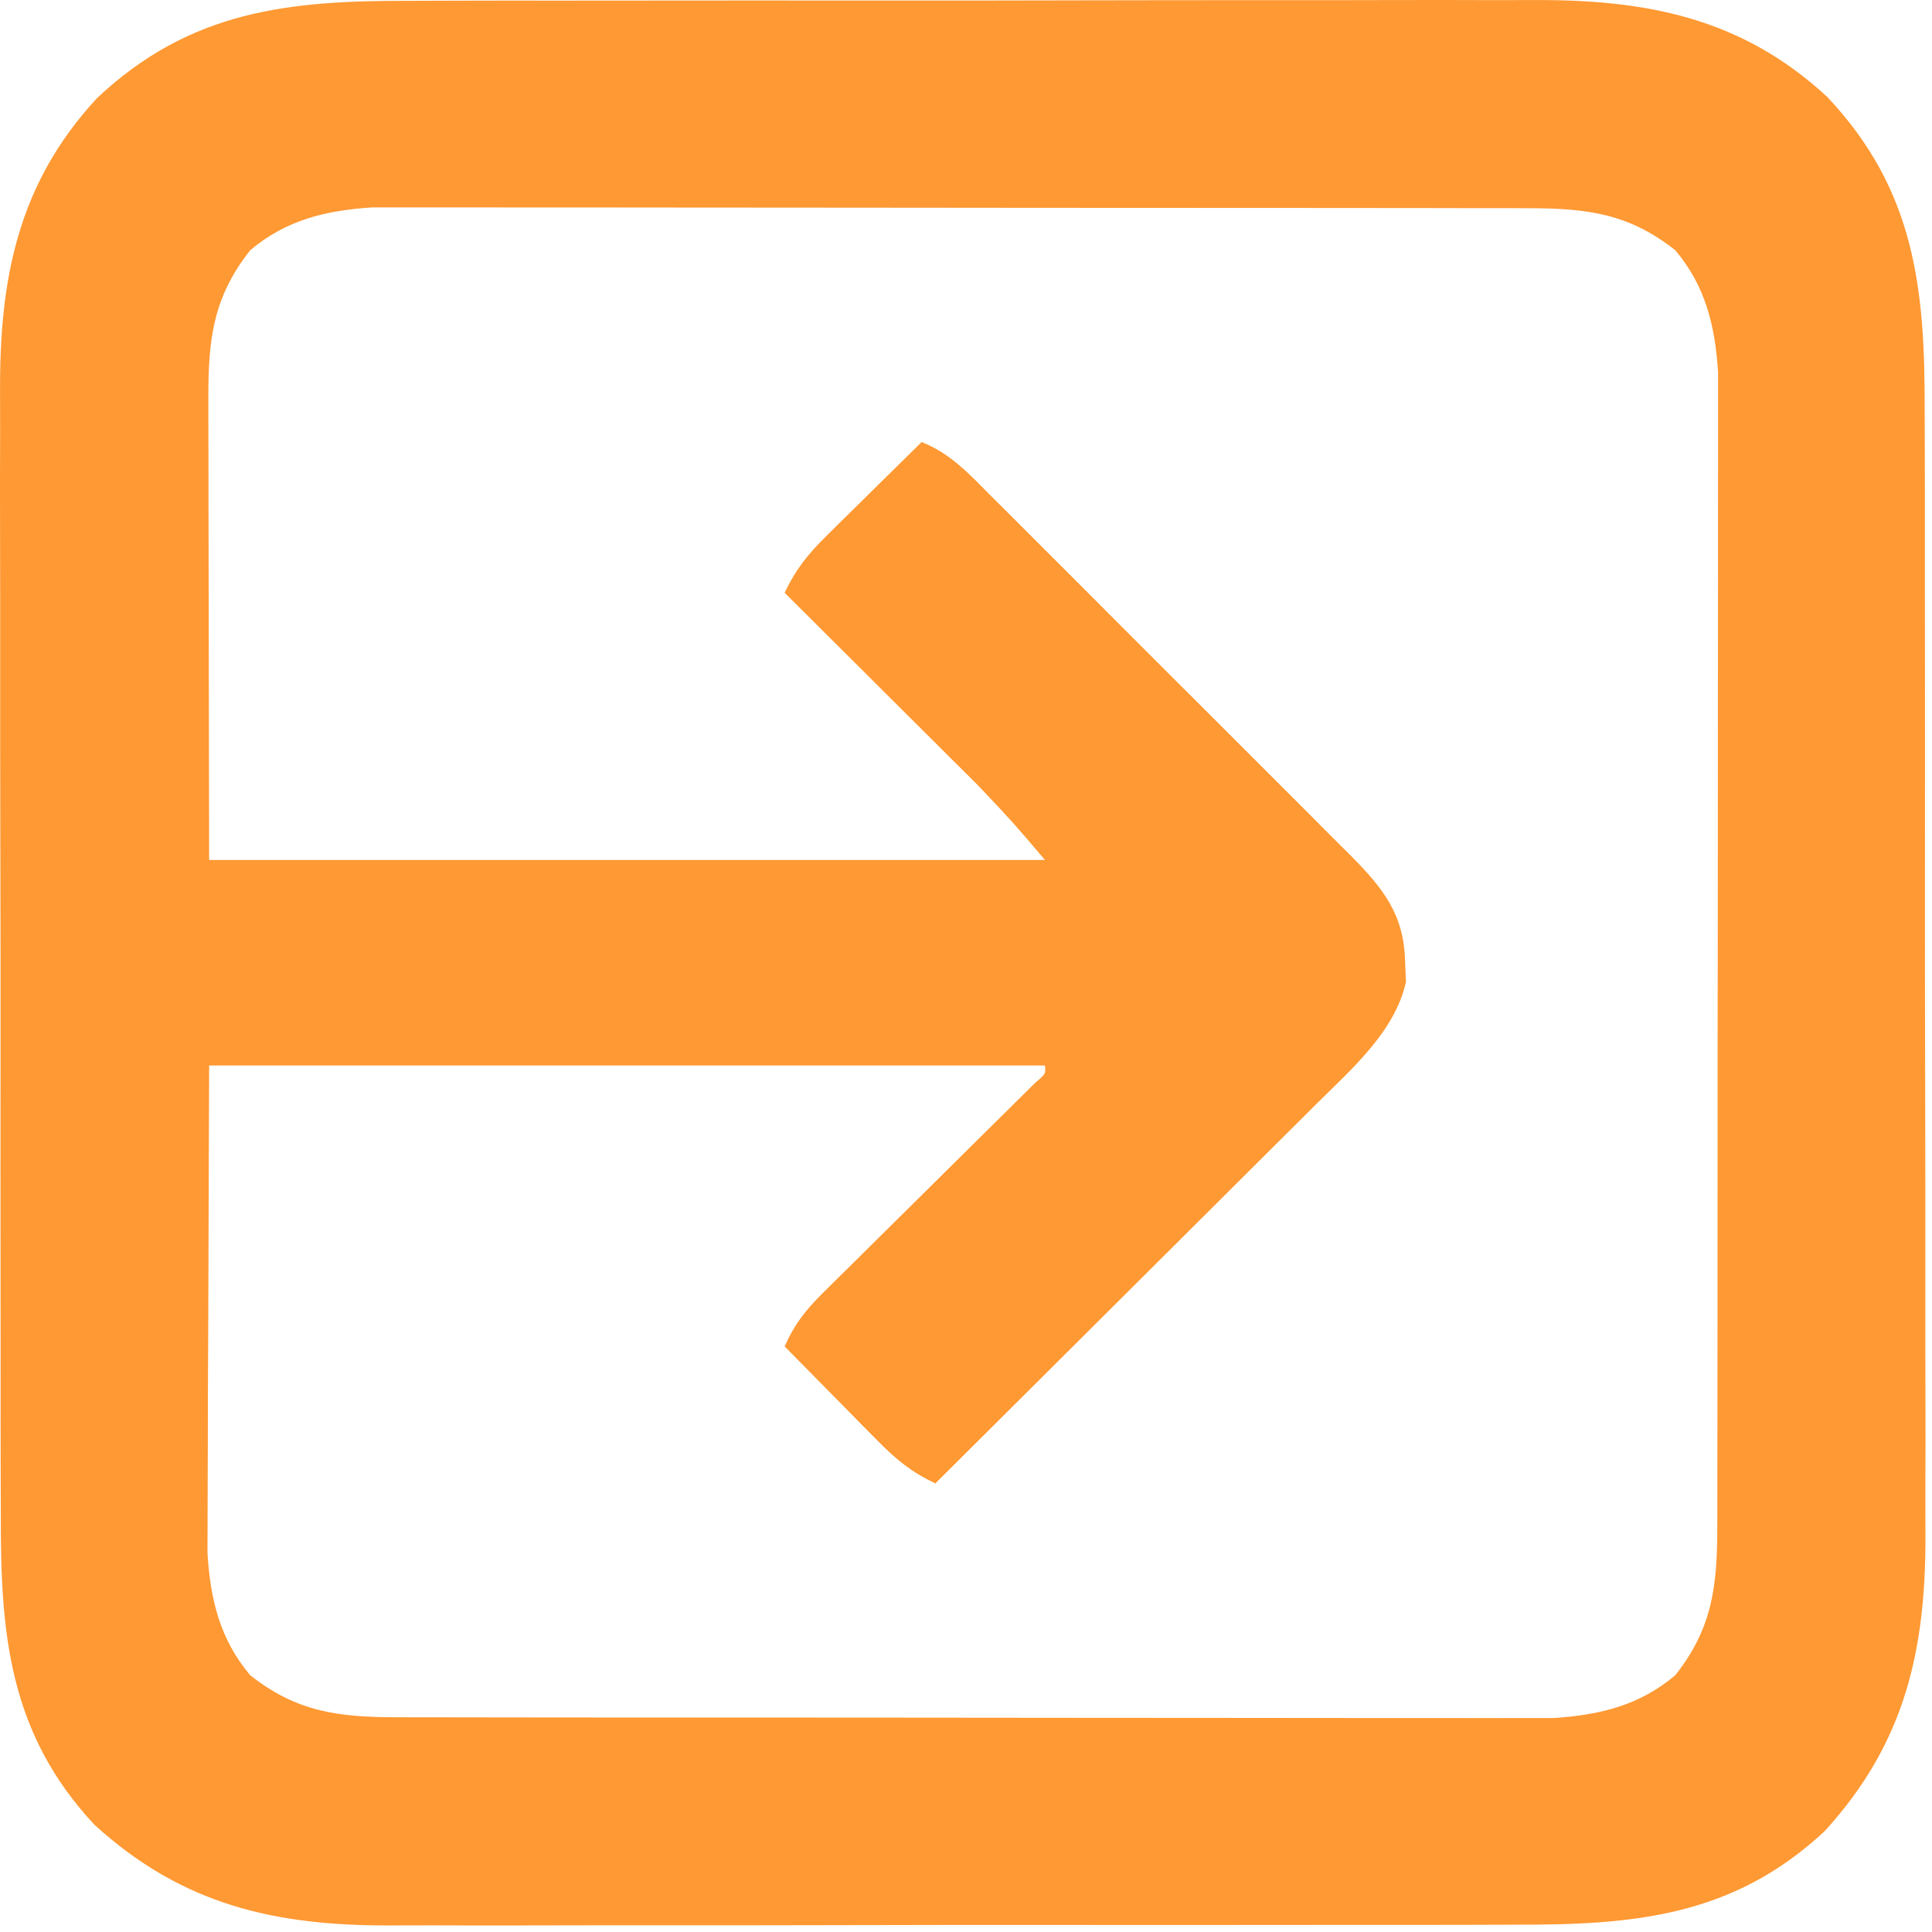 <?xml version="1.0" encoding="UTF-8" standalone="no"?>
<!DOCTYPE svg PUBLIC "-//W3C//DTD SVG 1.1//EN" "http://www.w3.org/Graphics/SVG/1.1/DTD/svg11.dtd">
<svg 
    width="100%" 
    height="100%" 
    viewBox="0 0 282 282" 
    version="1.1" 
    xmlns="http://www.w3.org/2000/svg" 
    xmlns:xlink="http://www.w3.org/1999/xlink" 
    xml:space="preserve" 
    xmlns:serif="http://www.serif.com/" 
    style="fill-rule:evenodd;clip-rule:evenodd;stroke-linejoin:round;stroke-miterlimit:2;">
    <g transform="matrix(1,0,0,1,59.829,0.12)">
        <path d="M0,0C1.952,-0.006 3.905,-0.013 5.857,-0.021C11.138,-0.039 16.419,-0.038 21.7,-0.032C26.119,-0.029 30.537,-0.035 34.955,-0.041C45.383,-0.055 55.812,-0.053 66.24,-0.042C76.977,-0.031 87.714,-0.045 98.451,-0.071C107.69,-0.094 116.928,-0.1 126.167,-0.094C131.676,-0.091 137.185,-0.093 142.694,-0.111C147.877,-0.126 153.059,-0.122 158.242,-0.103C160.137,-0.1 162.031,-0.103 163.926,-0.113C180.402,-0.198 194.339,2.423 206.884,14.029C219.707,27.631 221.147,42.024 221.101,59.708C221.107,61.66 221.114,63.613 221.122,65.565C221.14,70.846 221.139,76.127 221.133,81.408C221.13,85.826 221.136,90.245 221.142,94.663C221.156,105.091 221.154,115.52 221.143,125.948C221.132,136.685 221.146,147.422 221.172,158.159C221.195,167.398 221.201,176.636 221.195,185.875C221.192,191.384 221.194,196.893 221.212,202.402C221.227,207.585 221.223,212.767 221.204,217.95C221.201,219.845 221.204,221.739 221.214,223.634C221.301,240.58 218.329,254.211 206.509,267.155C193.141,279.624 178.646,280.855 161.392,280.809C159.44,280.815 157.487,280.822 155.535,280.83C150.254,280.848 144.973,280.846 139.692,280.841C135.274,280.838 130.855,280.844 126.437,280.85C116.009,280.864 105.58,280.862 95.152,280.851C84.415,280.839 73.678,280.853 62.941,280.88C53.702,280.902 44.464,280.909 35.225,280.903C29.716,280.9 24.207,280.902 18.698,280.919C13.515,280.935 8.333,280.931 3.15,280.912C1.255,280.908 -0.639,280.911 -2.534,280.922C-19.48,281.009 -33.111,278.037 -46.055,266.217C-58.524,252.849 -59.755,238.354 -59.709,221.1C-59.715,219.148 -59.722,217.195 -59.73,215.243C-59.748,209.962 -59.746,204.681 -59.741,199.4C-59.738,194.981 -59.744,190.563 -59.75,186.145C-59.764,175.717 -59.762,165.288 -59.751,154.86C-59.739,144.123 -59.753,133.386 -59.78,122.649C-59.802,113.41 -59.809,104.172 -59.803,94.933C-59.8,89.424 -59.802,83.915 -59.819,78.406C-59.835,73.223 -59.831,68.041 -59.812,62.858C-59.808,60.963 -59.811,59.069 -59.822,57.174C-59.906,40.698 -57.286,26.761 -45.68,14.216C-32.078,1.393 -17.685,-0.047 -0.001,-0.001L0,0ZM-23.304,36.404C-28.71,43.242 -29.432,49.339 -29.417,57.97C-29.418,58.714 -29.418,59.458 -29.418,60.225C-29.417,62.616 -29.41,65.006 -29.402,67.396C-29.4,68.879 -29.399,70.363 -29.399,71.846C-29.393,77.324 -29.379,82.802 -29.366,88.279L-29.304,125.404L92.696,125.404C88.008,119.885 88.008,119.885 83.077,114.672C82.437,114.032 81.797,113.391 81.137,112.732C80.468,112.068 79.799,111.404 79.11,110.72C78.408,110.02 77.706,109.32 76.983,108.598C74.765,106.385 72.543,104.176 70.321,101.966C68.806,100.457 67.292,98.947 65.778,97.437C62.087,93.757 58.392,90.079 54.696,86.404C56.314,82.979 58.119,80.747 60.829,78.076C61.634,77.277 62.44,76.478 63.27,75.654C64.112,74.829 64.954,74.004 65.821,73.154C66.671,72.314 67.52,71.473 68.395,70.607C70.491,68.535 72.591,66.468 74.696,64.404C78.92,66.052 81.755,69.182 84.886,72.335C85.496,72.942 86.107,73.549 86.735,74.174C88.749,76.179 90.756,78.192 92.763,80.205C94.162,81.603 95.562,83.001 96.961,84.398C99.894,87.328 102.823,90.261 105.75,93.197C109.498,96.956 113.255,100.707 117.015,104.455C119.907,107.34 122.794,110.229 125.68,113.12C127.063,114.505 128.448,115.888 129.834,117.27C131.773,119.203 133.705,121.143 135.636,123.085C136.208,123.653 136.78,124.221 137.37,124.806C142.015,129.501 145.124,133.358 145.259,140.216C145.301,141.192 145.344,142.168 145.388,143.173C143.848,150.369 137.428,155.965 132.324,161.003C131.718,161.609 131.113,162.215 130.489,162.839C128.513,164.814 126.531,166.781 124.548,168.748C123.166,170.126 121.785,171.504 120.404,172.883C116.788,176.491 113.167,180.093 109.544,183.694C105.84,187.378 102.141,191.067 98.443,194.755C91.2,201.977 83.95,209.193 76.697,216.403C73.272,214.786 71.04,212.98 68.369,210.271C67.569,209.465 66.77,208.659 65.947,207.829C65.122,206.988 64.297,206.146 63.447,205.278C62.186,204.004 62.186,204.004 60.9,202.704C58.827,200.609 56.76,198.508 54.697,196.403C56.101,193.221 57.761,191.099 60.228,188.661C60.949,187.943 61.67,187.226 62.412,186.487C63.189,185.724 63.966,184.96 64.767,184.173C65.563,183.382 66.359,182.591 67.18,181.776C69.722,179.251 72.271,176.733 74.822,174.216C77.378,171.687 79.933,169.157 82.485,166.624C84.074,165.048 85.665,163.474 87.259,161.903C87.973,161.195 88.688,160.488 89.424,159.758C90.374,158.82 90.374,158.82 91.343,157.864C92.81,156.613 92.81,156.613 92.696,155.404L-29.304,155.404L-29.429,192.404C-29.447,196.246 -29.465,200.089 -29.484,204.049C-29.49,207.52 -29.49,207.52 -29.494,210.991C-29.498,212.527 -29.505,214.062 -29.515,215.598C-29.529,217.936 -29.531,220.273 -29.531,222.611C-29.535,223.926 -29.539,225.24 -29.544,226.595C-29.118,233.337 -27.755,239.133 -23.304,244.404C-16.489,249.791 -10.403,250.526 -1.803,250.537C-0.701,250.541 -0.701,250.541 0.423,250.544C2.873,250.55 5.324,250.55 7.774,250.549C9.535,250.552 11.296,250.555 13.058,250.559C17.835,250.568 22.611,250.57 27.389,250.571C30.375,250.572 33.361,250.574 36.347,250.576C46.769,250.586 57.192,250.59 67.614,250.589C77.322,250.588 87.029,250.599 96.737,250.615C105.079,250.628 113.42,250.633 121.762,250.632C126.741,250.632 131.72,250.635 136.699,250.646C141.383,250.655 146.066,250.655 150.749,250.648C152.465,250.647 154.18,250.649 155.896,250.655C158.244,250.663 160.593,250.659 162.941,250.651C164.91,250.652 164.91,250.652 166.918,250.652C173.645,250.209 179.436,248.846 184.697,244.404C190.084,237.589 190.819,231.503 190.83,222.903C190.834,221.801 190.834,221.801 190.837,220.677C190.843,218.227 190.843,215.776 190.842,213.326C190.845,211.565 190.848,209.804 190.852,208.042C190.861,203.265 190.863,198.489 190.864,193.711C190.865,190.725 190.867,187.739 190.869,184.753C190.879,174.331 190.883,163.908 190.882,153.486C190.881,143.778 190.892,134.071 190.908,124.363C190.921,116.021 190.926,107.68 190.925,99.338C190.925,94.359 190.928,89.38 190.939,84.401C190.948,79.717 190.948,75.034 190.941,70.351C190.94,68.635 190.942,66.92 190.948,65.204C190.956,62.856 190.952,60.507 190.944,58.159C190.944,56.847 190.945,55.534 190.946,54.182C190.502,47.455 189.139,41.664 184.697,36.403C177.882,31.016 171.796,30.281 163.196,30.27C162.461,30.267 161.727,30.265 160.97,30.263C158.52,30.257 156.069,30.257 153.619,30.258C151.858,30.255 150.097,30.252 148.335,30.248C143.559,30.239 138.782,30.237 134.004,30.236C131.018,30.235 128.032,30.233 125.046,30.231C114.624,30.221 104.201,30.217 93.779,30.218C84.071,30.219 74.364,30.208 64.656,30.192C56.314,30.179 47.973,30.174 39.631,30.175C34.652,30.175 29.673,30.172 24.694,30.161C20.011,30.152 15.327,30.152 10.644,30.159C8.928,30.16 7.213,30.158 5.497,30.152C3.149,30.144 0.8,30.148 -1.548,30.156C-3.516,30.155 -3.516,30.155 -5.525,30.155C-12.252,30.598 -18.043,31.961 -23.304,36.403L-23.304,36.404Z" style="fill:#ff9933;fill-rule:nonzero;"/>
    </g>
</svg>
